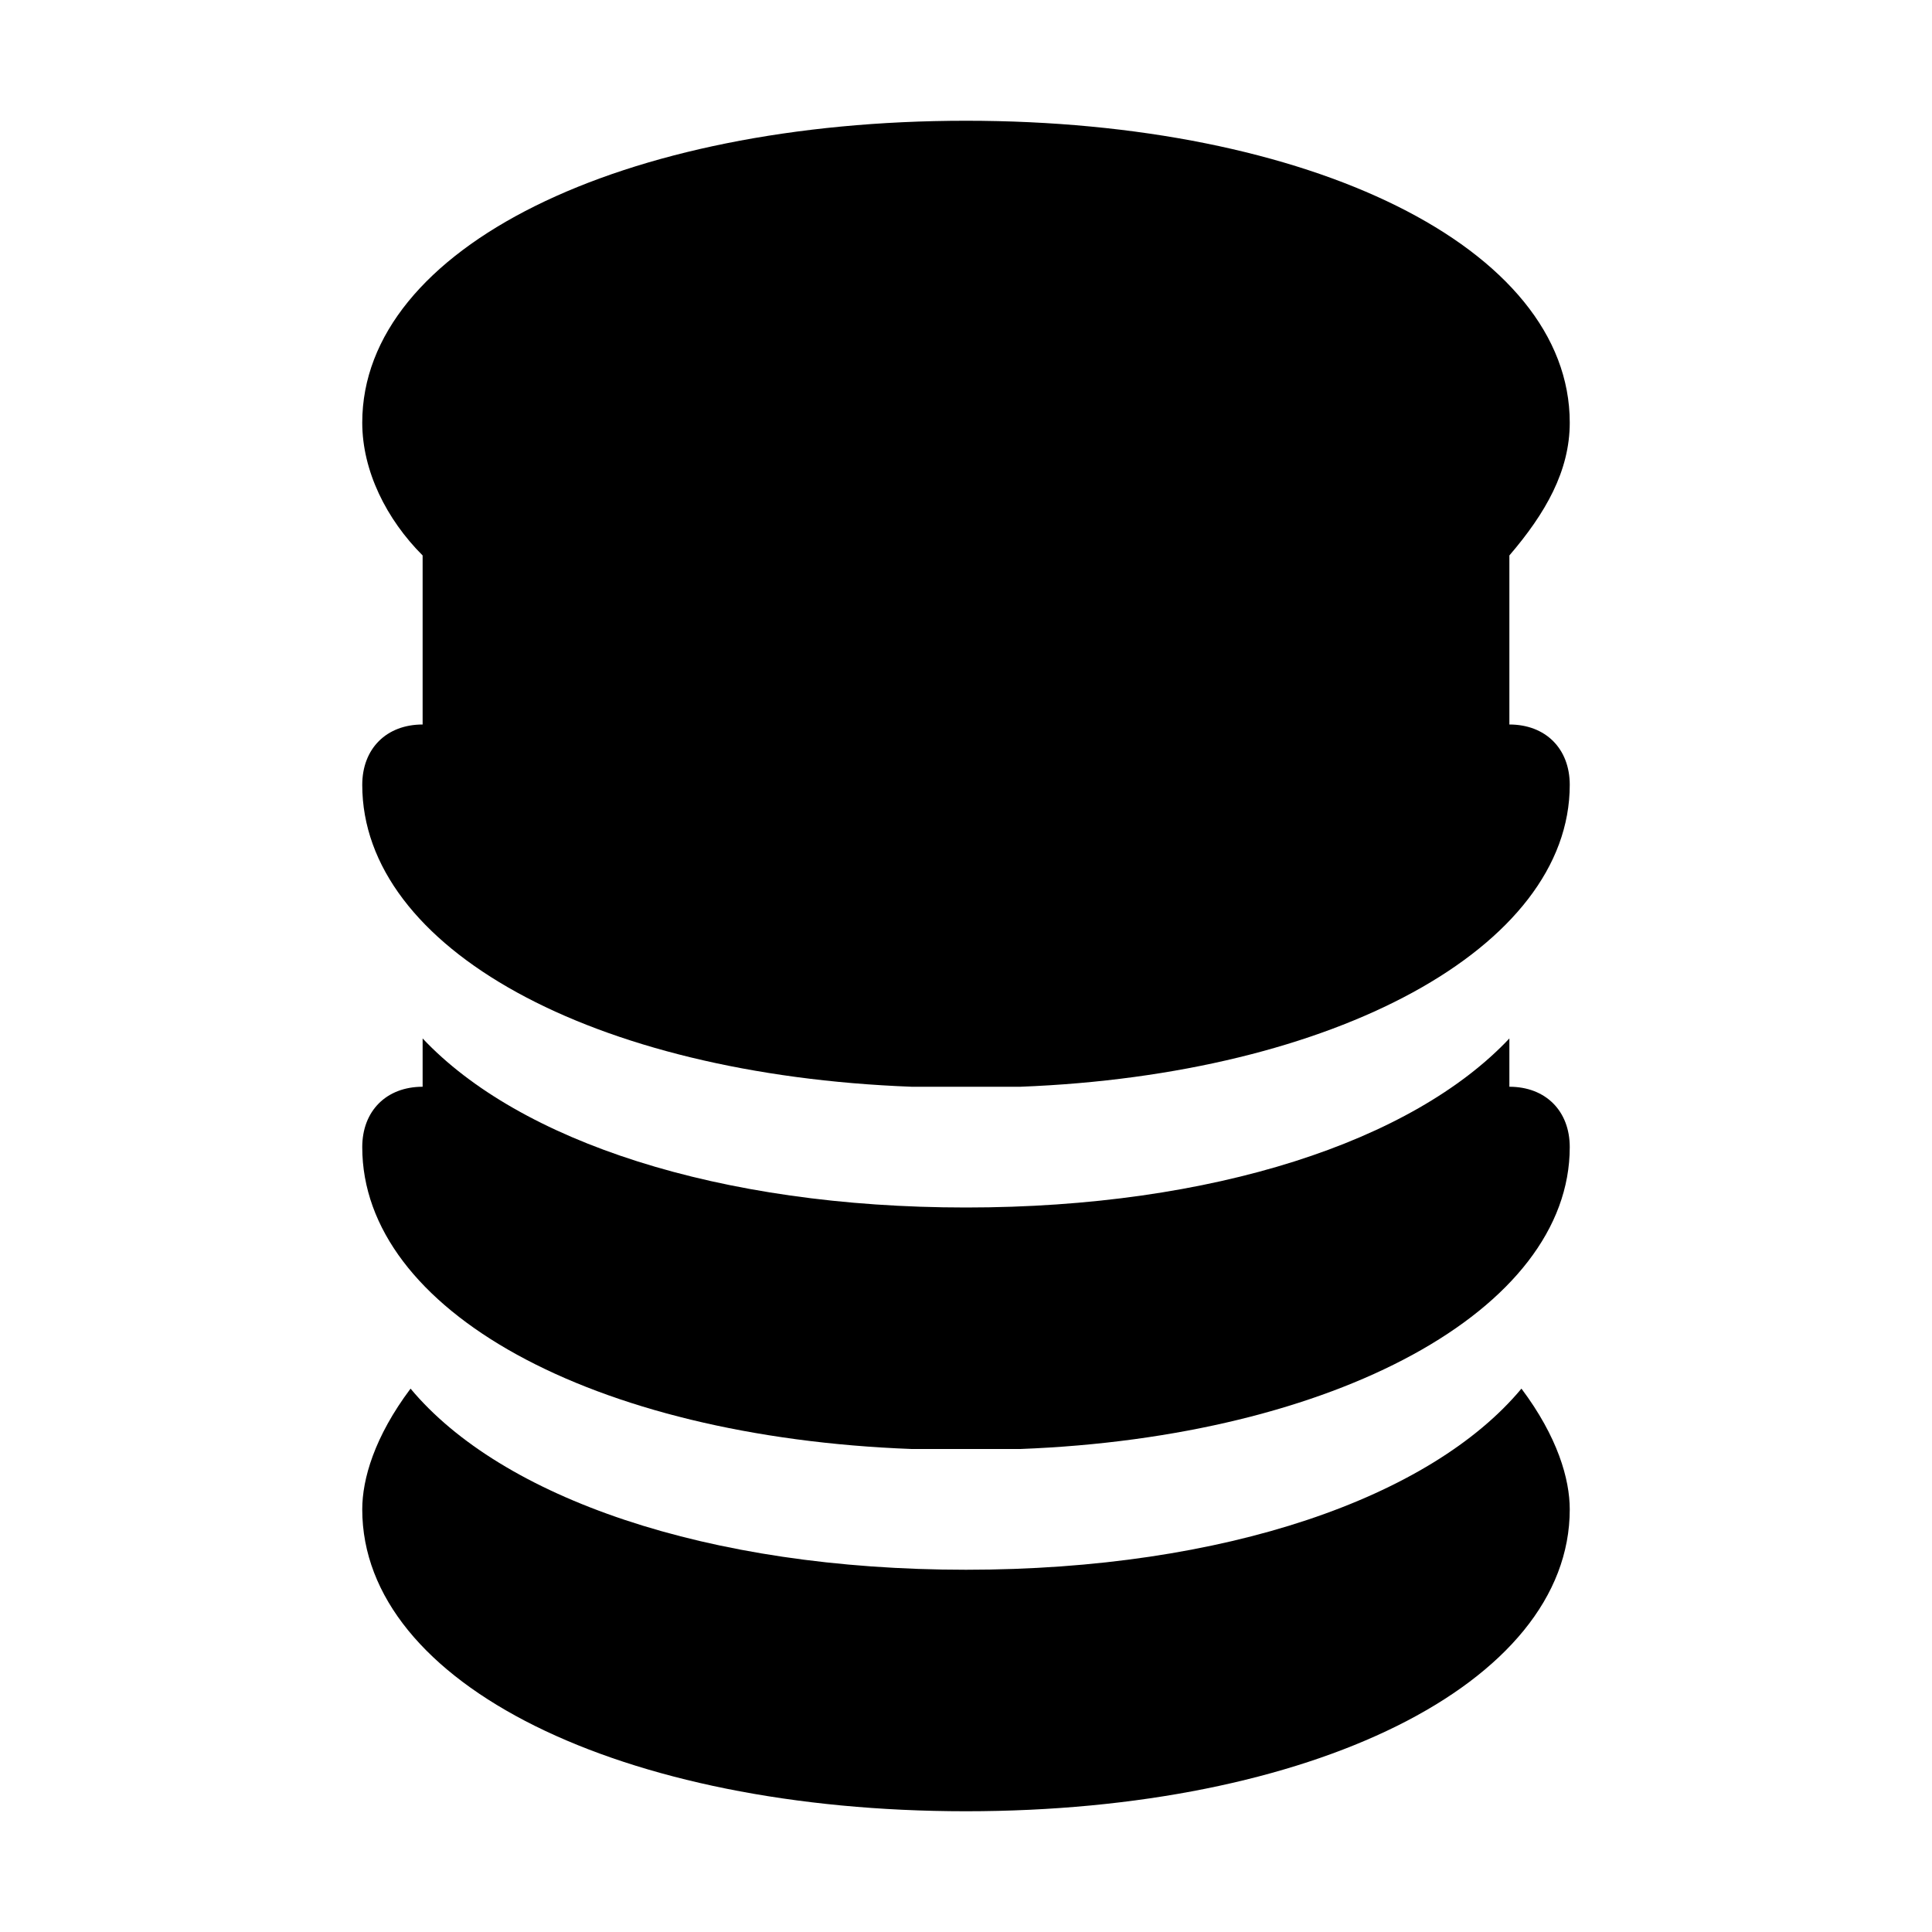 <?xml version="1.0" encoding="utf-8"?>

<!-- Uploaded to: SVG Repo, www.svgrepo.com, Generator: SVG Repo Mixer Tools -->
<svg fill="#000000" height="800px" width="800px" version="1.1" id="Icons" xmlns="http://www.w3.org/2000/svg" xmlns:xlink="http://www.w3.org/1999/xlink" 
	 viewBox="0 0 32 32" xml:space="preserve">
<g>
	<path d="M16,26c-4.3,0-7.7-1.2-9.2-3C6.2,23.8,6,24.5,6,25c0,2.9,4.3,5,10,5s10-2.1,10-5c0-0.5-0.2-1.2-0.8-2
		C23.7,24.8,20.3,26,16,26z"/>
	<path d="M25,12V9.2c0.6-0.7,1-1.4,1-2.2c0-2.9-4.3-5-10-5S6,4.1,6,7c0,0.8,0.4,1.6,1,2.2V12c-0.6,0-1,0.4-1,1c0,2.7,3.8,4.8,9.1,5
		c0.3,0,0.6,0,0.9,0s0.6,0,0.9,0c5.2-0.2,9.1-2.3,9.1-5C26,12.4,25.6,12,25,12z"/>
	<path d="M25,18v-0.8c-1.6,1.7-4.9,2.8-9,2.8s-7.4-1.1-9-2.8V18c-0.6,0-1,0.4-1,1c0,2.7,3.8,4.8,9.1,5c0.3,0,0.6,0,0.9,0
		s0.6,0,0.9,0c5.2-0.2,9.1-2.3,9.1-5C26,18.4,25.6,18,25,18z"/>
</g>
</svg>